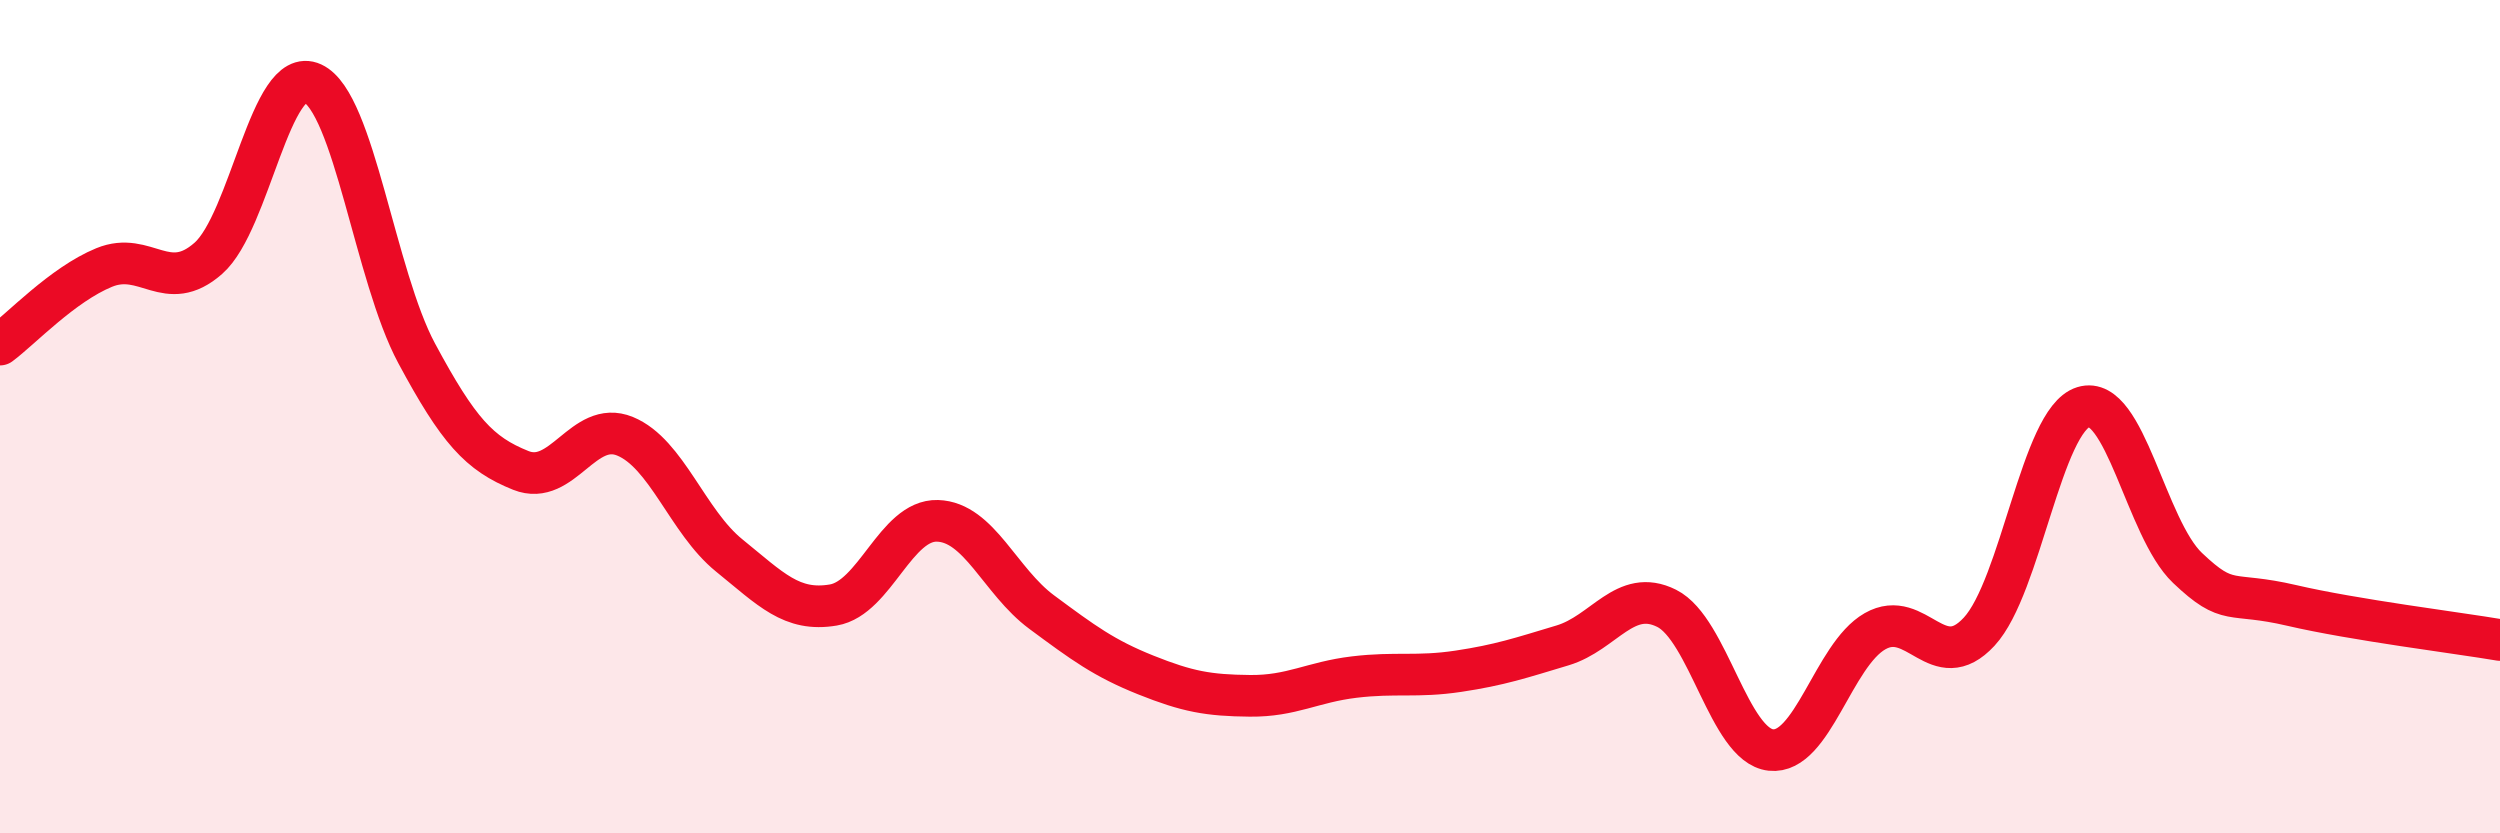 
    <svg width="60" height="20" viewBox="0 0 60 20" xmlns="http://www.w3.org/2000/svg">
      <path
        d="M 0,8.27 C 0.5,7.9 1.5,6.83 2.5,6.42 C 3.5,6.01 4,7.08 5,6.2 C 6,5.32 6.5,1.54 7.5,2 C 8.5,2.46 9,6.62 10,8.48 C 11,10.34 11.5,10.89 12.5,11.29 C 13.5,11.69 14,10.06 15,10.47 C 16,10.88 16.5,12.52 17.5,13.33 C 18.5,14.14 19,14.69 20,14.52 C 21,14.35 21.5,12.47 22.5,12.5 C 23.5,12.53 24,13.95 25,14.69 C 26,15.43 26.5,15.8 27.5,16.2 C 28.5,16.6 29,16.69 30,16.7 C 31,16.71 31.5,16.37 32.5,16.25 C 33.5,16.13 34,16.26 35,16.11 C 36,15.96 36.5,15.79 37.5,15.49 C 38.5,15.19 39,14.1 40,14.6 C 41,15.1 41.5,17.89 42.5,18 C 43.5,18.11 44,15.72 45,15.15 C 46,14.58 46.5,16.24 47.5,15.16 C 48.5,14.08 49,10.08 50,9.77 C 51,9.46 51.5,12.68 52.5,13.63 C 53.5,14.58 53.5,14.18 55,14.53 C 56.5,14.88 59,15.19 60,15.36L60 20L0 20Z"
        fill="#EB0A25"
        opacity="0.1"
        stroke-linecap="round"
        stroke-linejoin="round"
      />
      <path
        d="M 0,8.27 C 0.5,7.9 1.5,6.83 2.5,6.42 C 3.5,6.01 4,7.08 5,6.2 C 6,5.32 6.5,1.54 7.5,2 C 8.5,2.46 9,6.62 10,8.48 C 11,10.34 11.5,10.89 12.5,11.29 C 13.5,11.69 14,10.06 15,10.47 C 16,10.88 16.5,12.52 17.5,13.33 C 18.5,14.14 19,14.69 20,14.52 C 21,14.35 21.5,12.47 22.5,12.5 C 23.5,12.53 24,13.95 25,14.69 C 26,15.43 26.5,15.8 27.5,16.2 C 28.5,16.6 29,16.69 30,16.7 C 31,16.71 31.5,16.37 32.5,16.25 C 33.5,16.13 34,16.26 35,16.11 C 36,15.96 36.5,15.79 37.5,15.49 C 38.5,15.19 39,14.1 40,14.6 C 41,15.1 41.5,17.89 42.5,18 C 43.5,18.11 44,15.72 45,15.15 C 46,14.58 46.5,16.24 47.5,15.16 C 48.5,14.08 49,10.08 50,9.77 C 51,9.46 51.5,12.68 52.5,13.63 C 53.5,14.58 53.5,14.18 55,14.53 C 56.5,14.88 59,15.19 60,15.36"
        stroke="#EB0A25"
        stroke-width="1"
        fill="none"
        stroke-linecap="round"
        stroke-linejoin="round"
      />
    </svg>
  